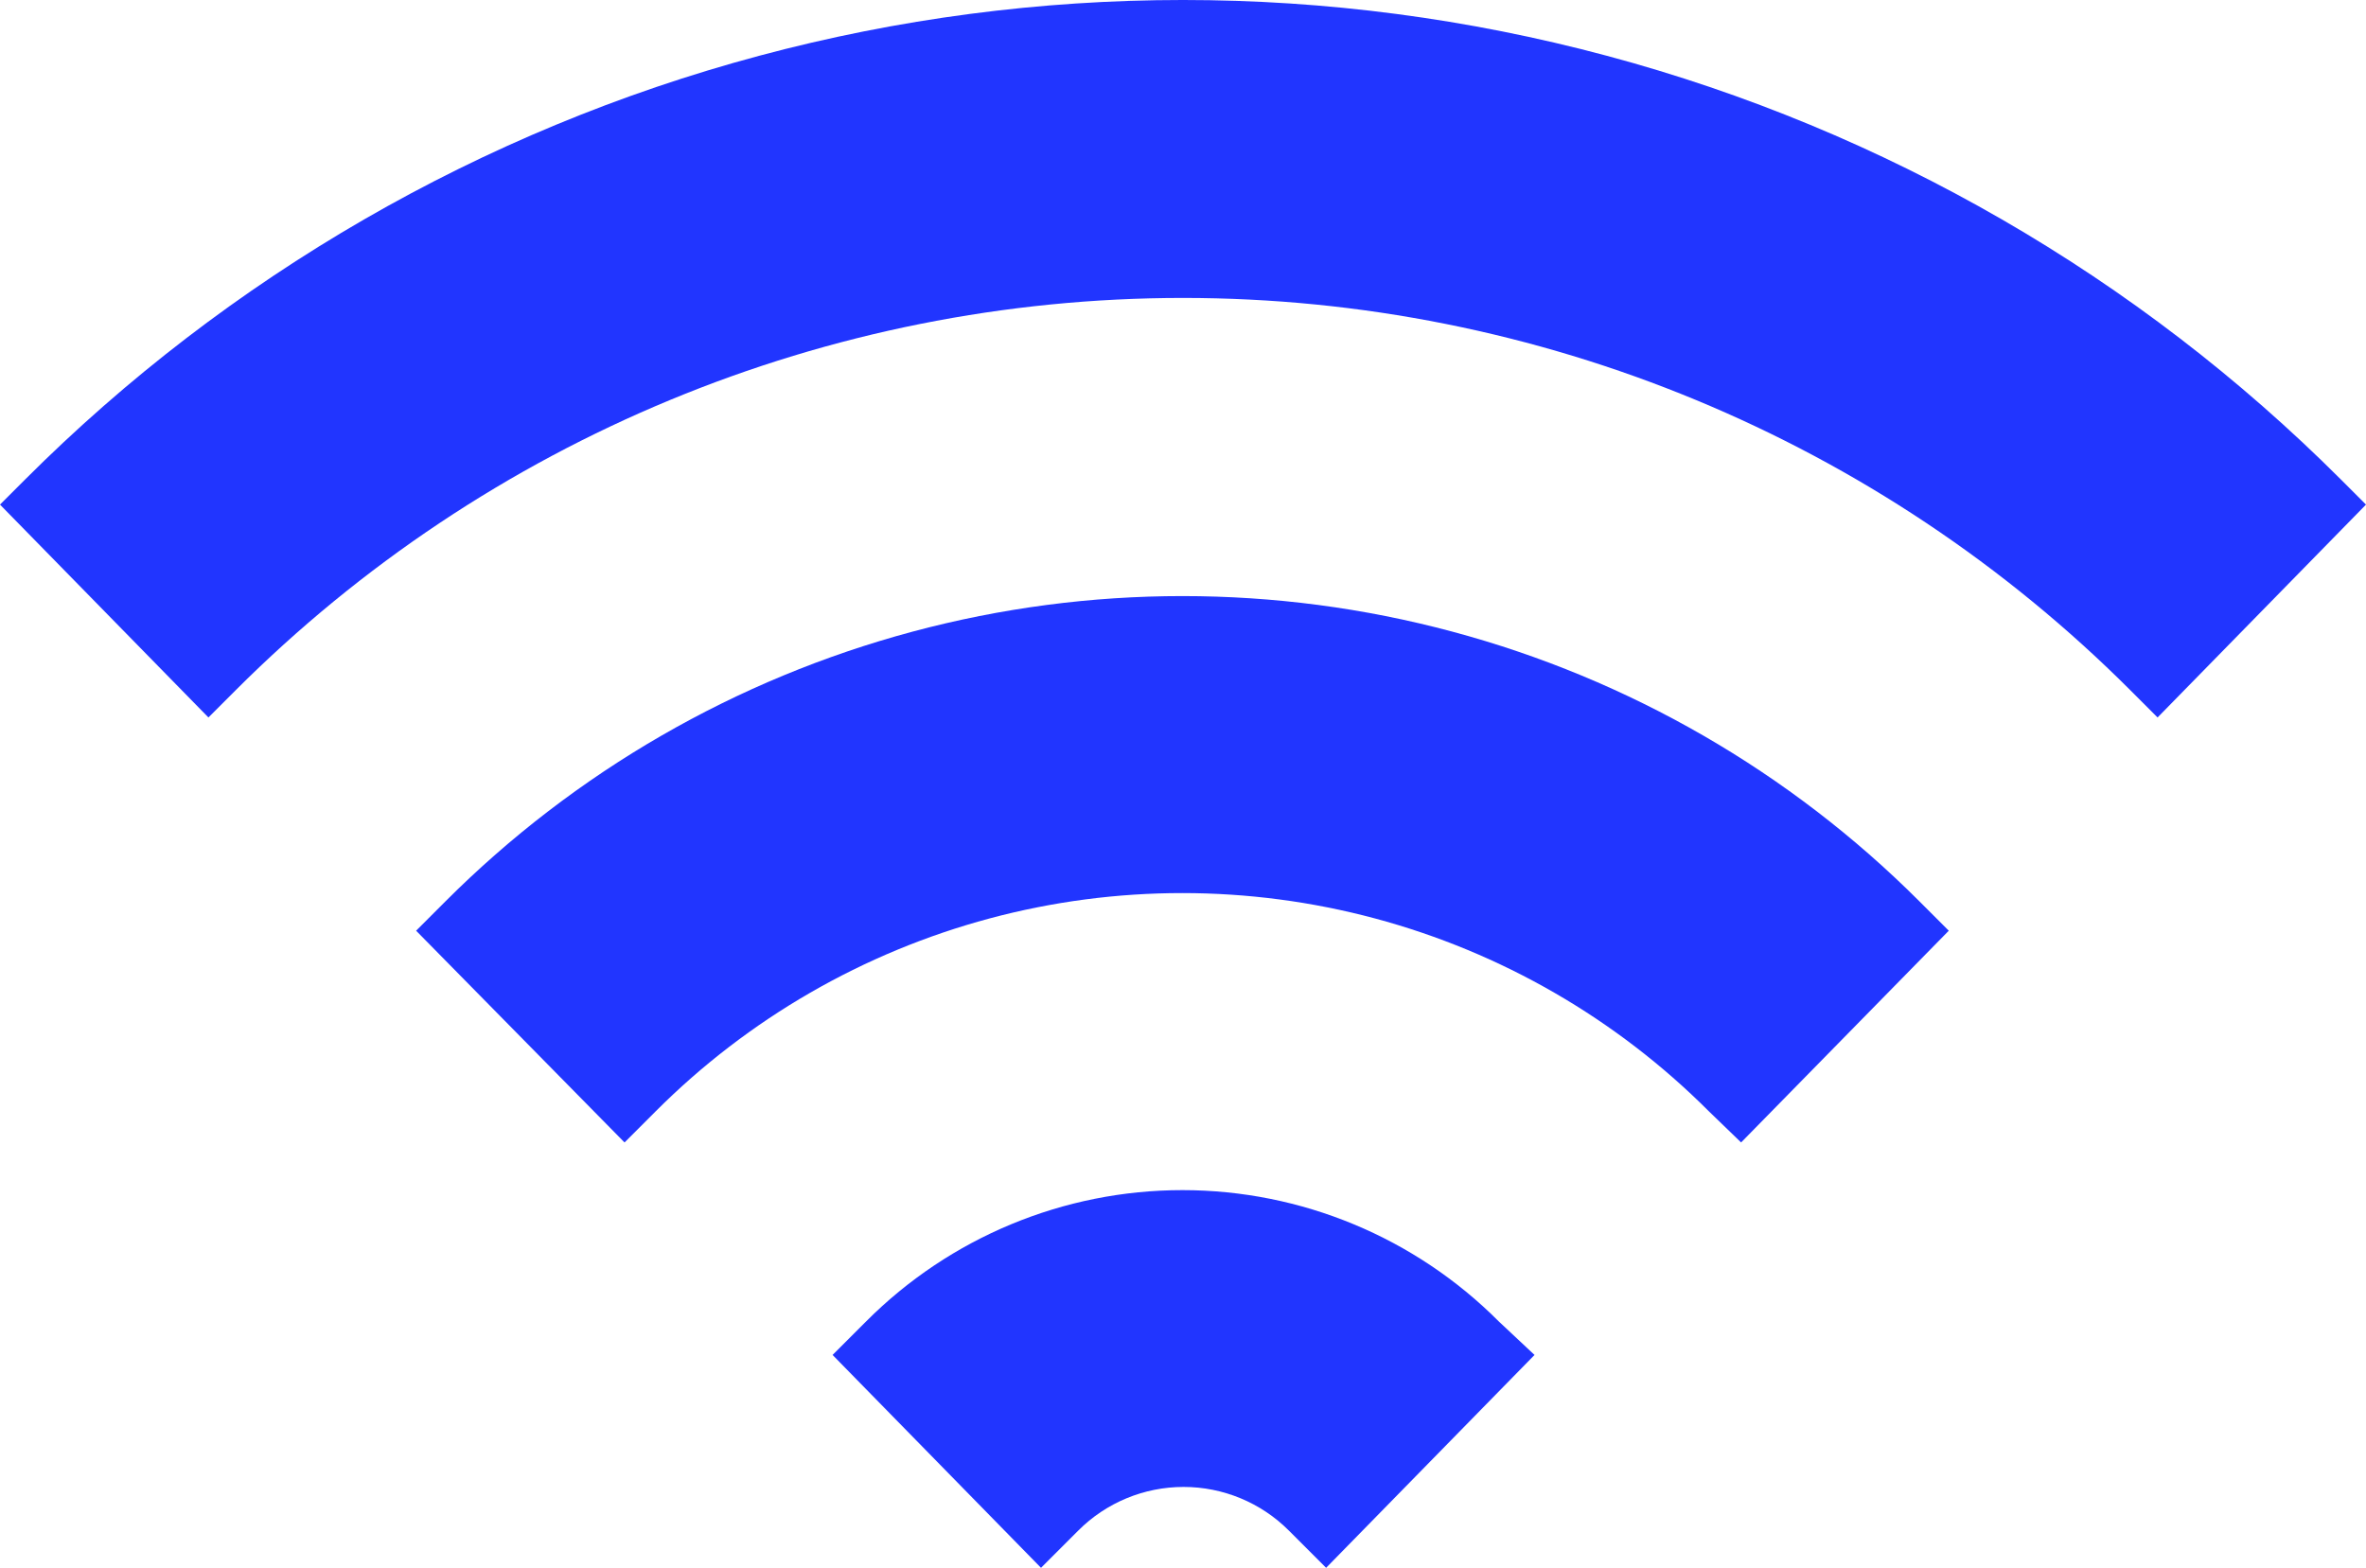 <?xml version="1.0" encoding="UTF-8"?><svg id="Layer_2" xmlns="http://www.w3.org/2000/svg" viewBox="0 0 762.84 505.56"><defs><style>.cls-1{fill:#2135ff;}</style></defs><g id="Layer_1-2"><path class="cls-1" d="M8.04,154.67l-8.04,8.04,67.2,68.64,8.76-8.76h0c81.01-81.01,190.89-126.52,305.46-126.52s224.45,45.51,305.46,126.52l8.76,8.76,67.2-68.64-8.04-8.04h0c-65.54-65.55-147.18-112.69-236.71-136.68-89.54-23.99-183.8-23.99-273.34,0C155.22,41.99,73.58,89.13,8.04,154.67h0Z"/><path class="cls-1" d="M561.36,368.39l66.96-68.28-9.48-9.48c-41.71-41.71-93.66-71.71-150.63-86.97-56.97-15.27-116.96-15.27-173.94,0-56.97,15.27-108.93,45.26-150.63,86.97l-9.48,9.48,67.2,68.28,10.08-10.08h0c29.79-29.8,66.91-51.24,107.61-62.15,40.7-10.91,83.56-10.91,124.27,0,40.7,10.91,77.82,32.34,107.61,62.15l10.43,10.08Z"/><path class="cls-1" d="M483.24,426.11c-27.02-27.11-63.72-42.35-102-42.35s-74.98,15.24-102,42.35l-10.8,10.8,67.2,68.64,12-12h0c9-9.02,21.22-14.08,33.96-14.08s24.96,5.06,33.96,14.08l12,12,67.2-68.64-11.52-10.8Z"/></g></svg>